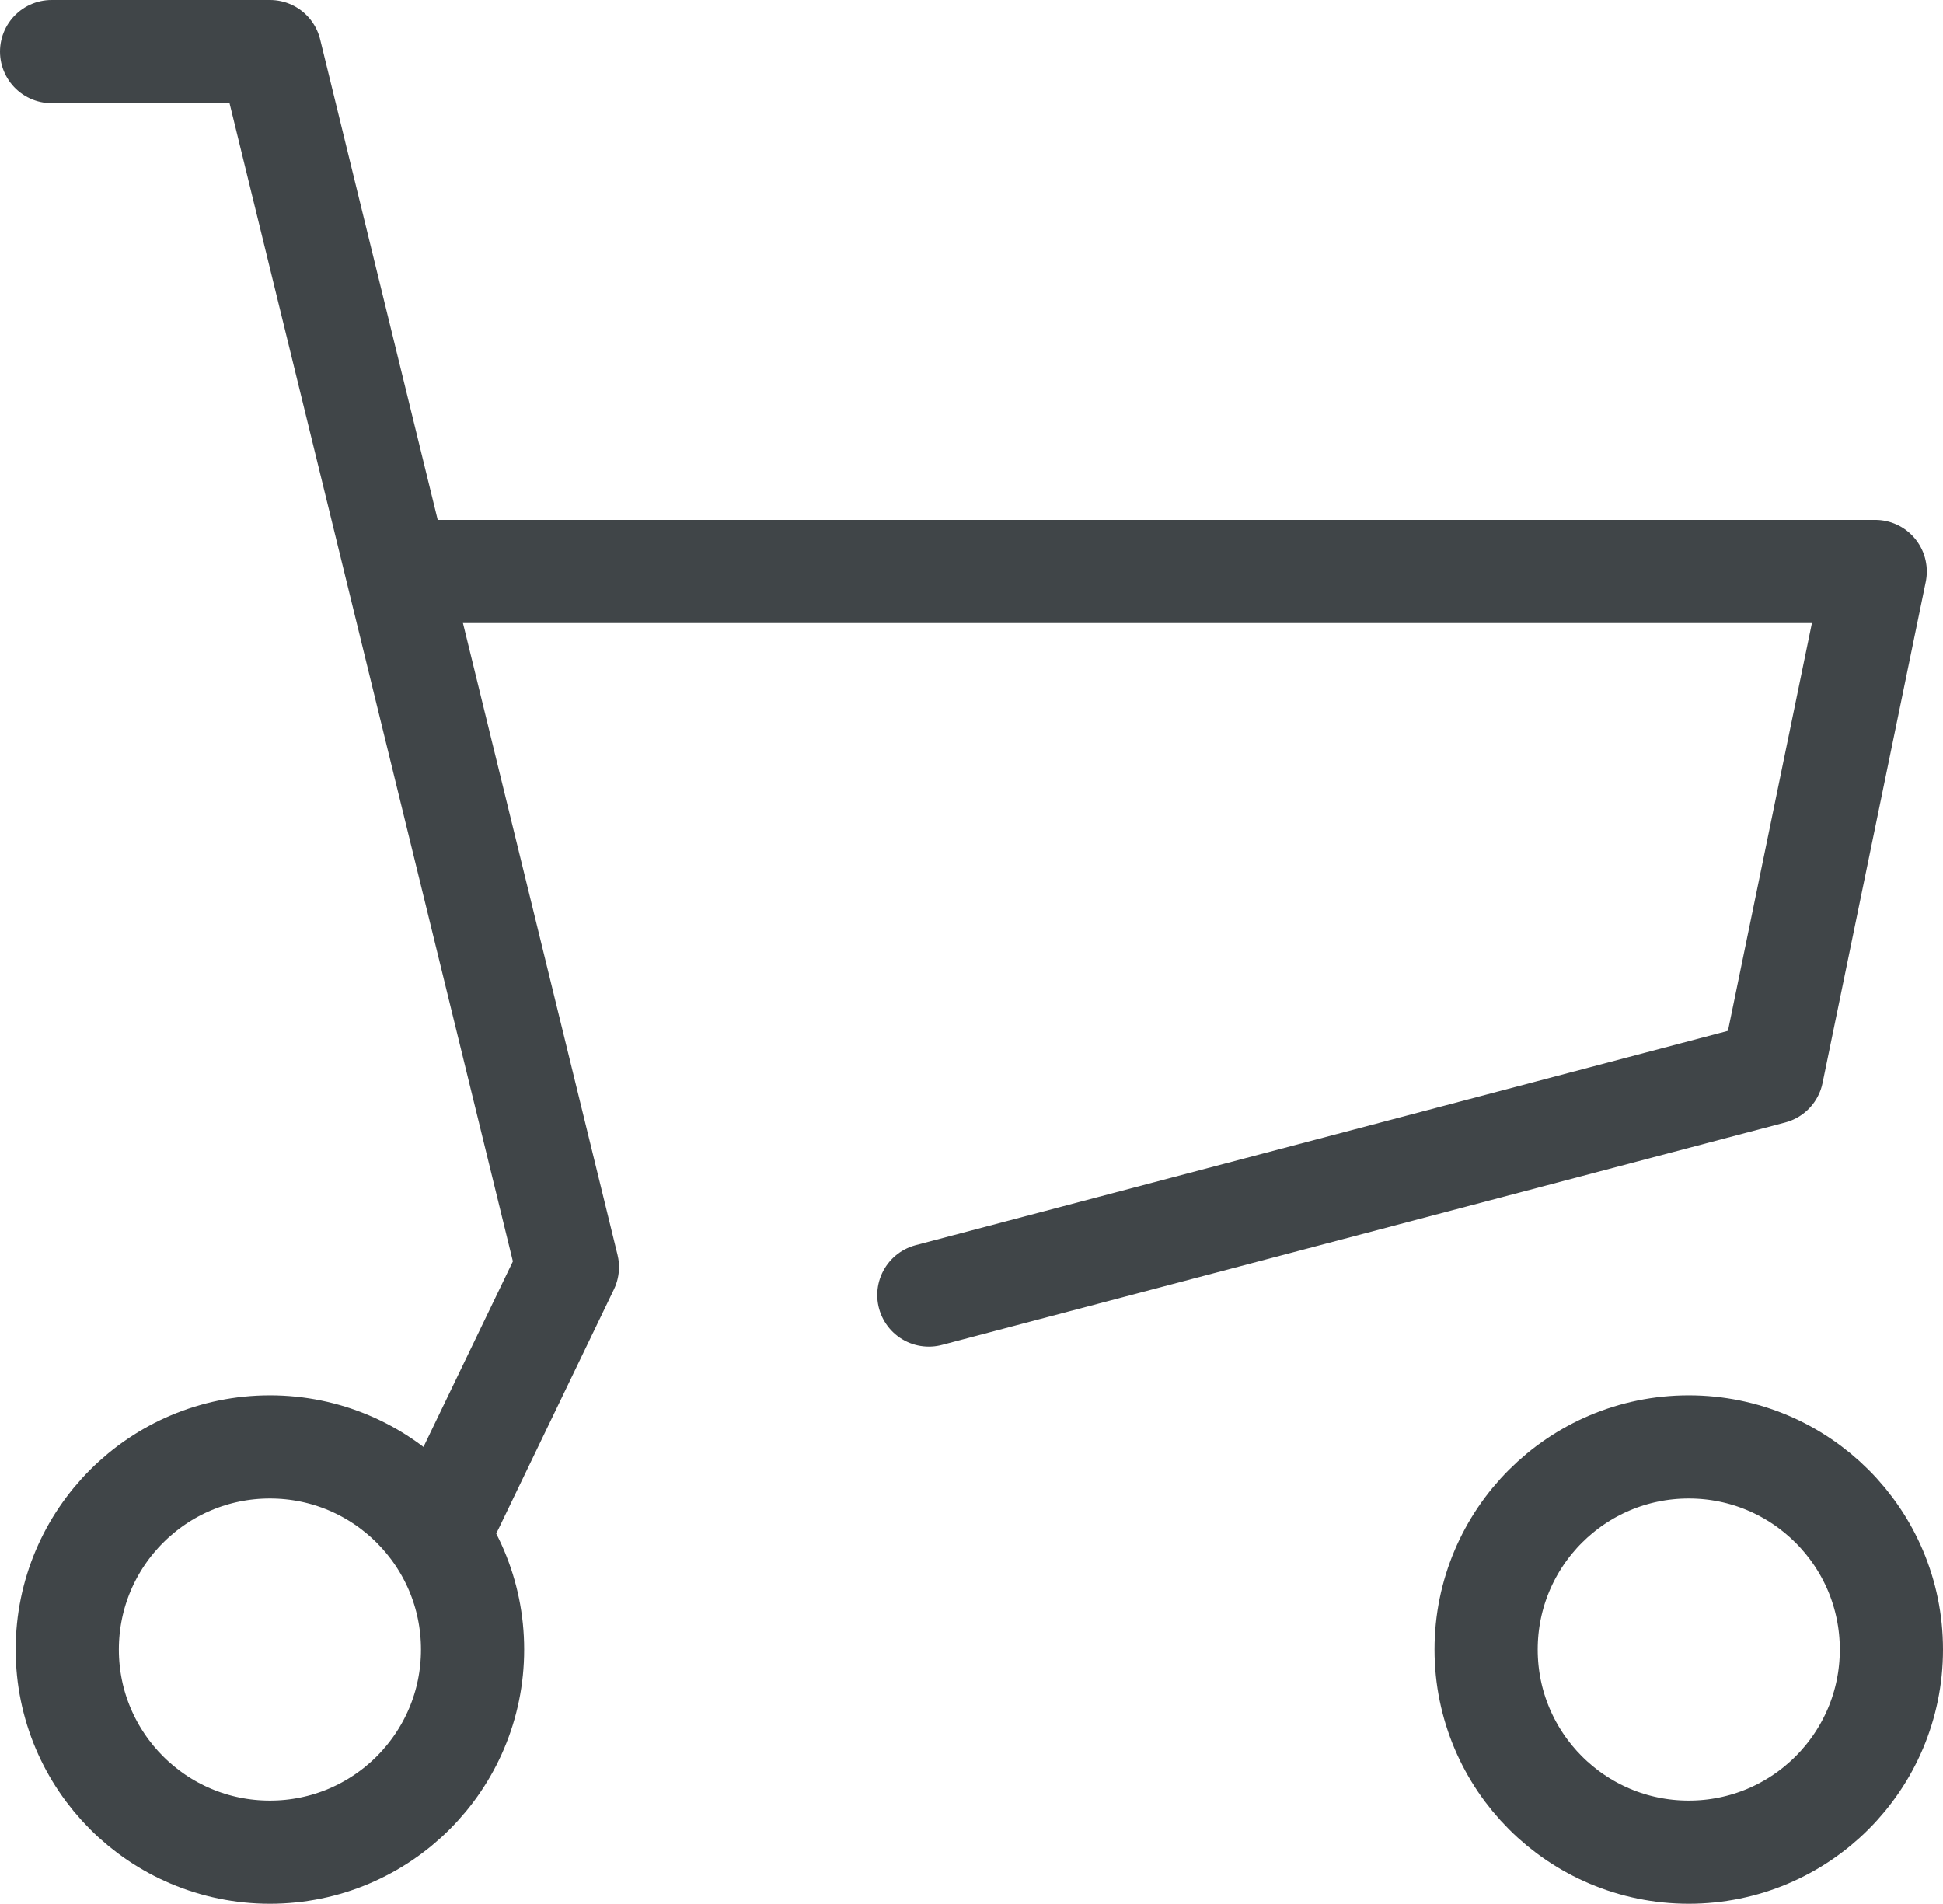 <svg xmlns="http://www.w3.org/2000/svg" width="18.831" height="18.453" viewBox="0 0 18.831 18.453">
  <g id="icon_data" data-name="icon data" transform="translate(0.5 0.5)">
    <path id="路径_389" data-name="路径 389" d="M12,16.72H26.084l-1,4.857-8.172,2.156" transform="translate(-8.41 -11.681)" fill="none" stroke="#404548" stroke-linecap="round" stroke-linejoin="round" stroke-width="1"/>
    <path id="路径_390" data-name="路径 390" d="M4.69,6.46H6.807L9.689,18.241,8.57,20.564" transform="translate(-4.69 -6.46)" fill="none" stroke="#404548" stroke-linecap="round" stroke-linejoin="round" stroke-width="1"/>
    <ellipse id="椭圆_42" data-name="椭圆 42" cx="1.964" cy="1.964" rx="1.964" ry="1.964" transform="translate(0.152 13.524)" fill="none" stroke="#404548" stroke-linecap="round" stroke-linejoin="round" stroke-width="1"/>
    <ellipse id="椭圆_43" data-name="椭圆 43" cx="1.964" cy="1.964" rx="1.964" ry="1.964" transform="translate(13.903 13.524)" fill="none" stroke="#404548" stroke-linecap="round" stroke-linejoin="round" stroke-width="1"/>
  </g>
</svg>
